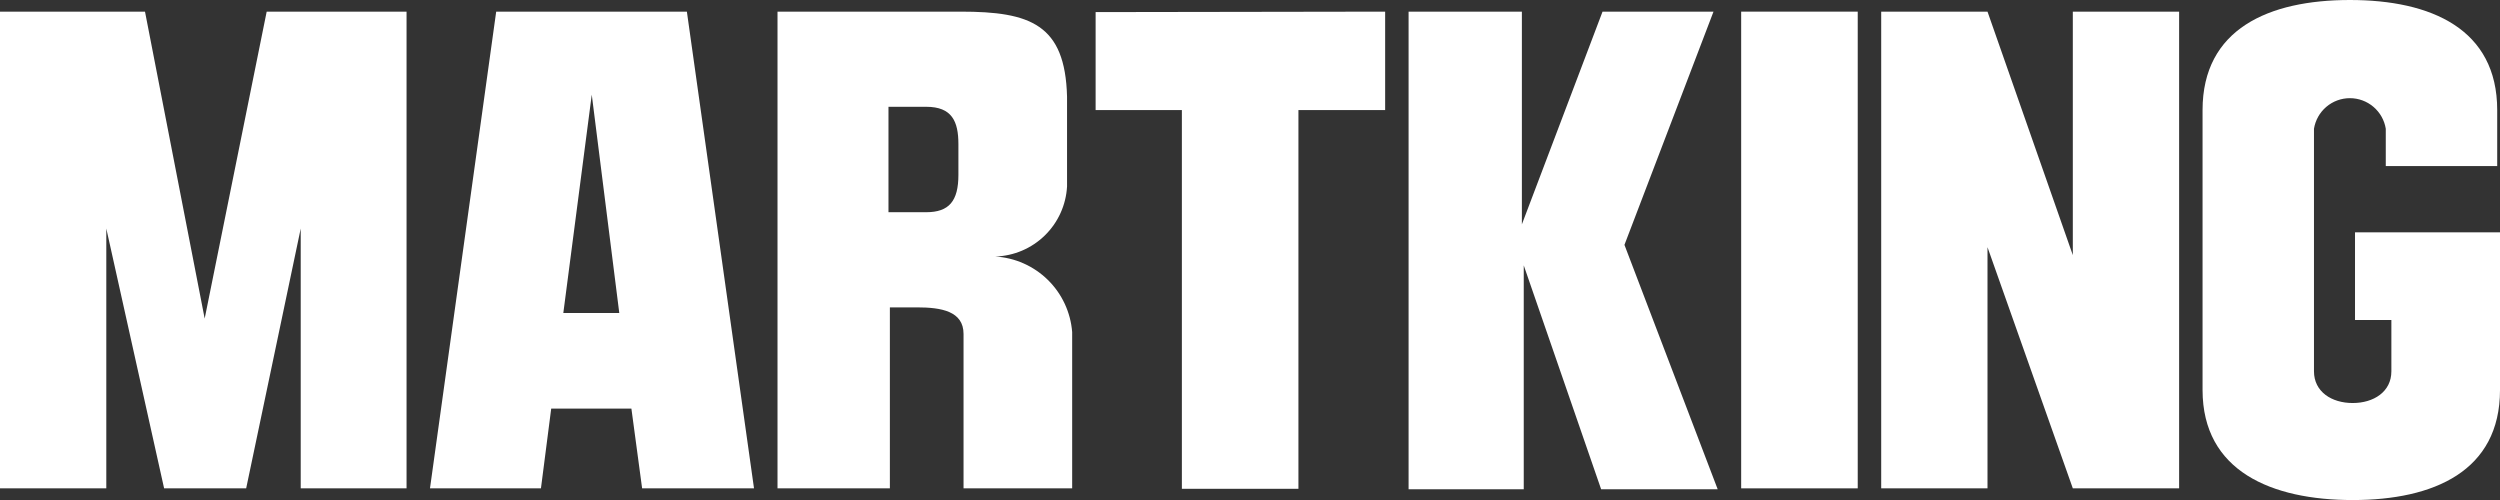 <svg width="460" height="92" viewBox="0 0 460 92" fill="none" xmlns="http://www.w3.org/2000/svg">
<rect x="0" y="0" width="460" height="92" fill="#333333" stroke="none"/>
<path d="M0 2.141H26.68L37.66 58.616L49.07 2.141H74.805V89.857H55.332V42.051L45.295 89.857H30.197L19.559 42.051V89.857H0V2.141Z" fill="white"/>
<path d="M99.534 89.857H79.117L91.299 2.141H126.385L138.738 89.857H118.15L116.177 75.181H101.422L99.534 89.857ZM103.652 57.586H113.946L108.885 17.418L103.652 57.586Z" fill="white"/>
<path d="M177.291 89.857V61.448C177.291 57.243 173.173 56.556 168.713 56.556H163.737V89.857H143.062V2.141H176.776C189.559 2.141 195.992 4.458 196.336 17.761V34.326C196.144 37.737 194.68 40.952 192.234 43.336C189.788 45.719 186.538 47.099 183.125 47.201C186.764 47.418 190.203 48.945 192.804 51.501C195.406 54.056 196.996 57.468 197.279 61.105V89.857H177.291ZM170.428 19.65H163.48V39.047H170.428C174.632 39.047 176.347 36.987 176.347 32.181V26.516C176.347 22.31 175.146 19.65 170.428 19.65Z" fill="white"/>
<path d="M254.867 2.141V20.25H238.911V89.943H217.464V20.25H201.594V2.226L254.867 2.141Z" fill="white"/>
<path d="M280.026 2.141V41.279L294.867 2.141H315.284L298.899 45.055L316.056 90.029H294.609L280.369 48.831V90.029H259.18V2.141H280.026Z" fill="white"/>
<path d="M341.822 89.857H320.375V2.141H341.822V89.857Z" fill="white"/>
<path d="M400.958 89.857H381.399L365.7 45.484V89.857H346.141V2.141H365.7L381.399 46.943V2.141H400.958V89.857Z" fill="white"/>
<path d="M433.322 42.743H460.001V71.753C460.001 86.687 447.819 92.008 432.893 92.008C417.966 92.008 405.27 86.687 405.27 71.753V20.256C405.27 5.321 417.451 0 432.378 0C447.305 0 459.486 5.321 459.486 20.256V30.555H438.983V23.689C438.73 22.119 437.926 20.691 436.715 19.66C435.505 18.629 433.967 18.063 432.378 18.063C430.788 18.063 429.251 18.629 428.04 19.66C426.83 20.691 426.026 22.119 425.772 23.689V68.32C425.772 72.096 429.032 74.156 432.893 74.156C436.753 74.156 440.013 72.096 440.013 68.32V58.878H433.322V42.743Z" fill="white"/>
</svg>
